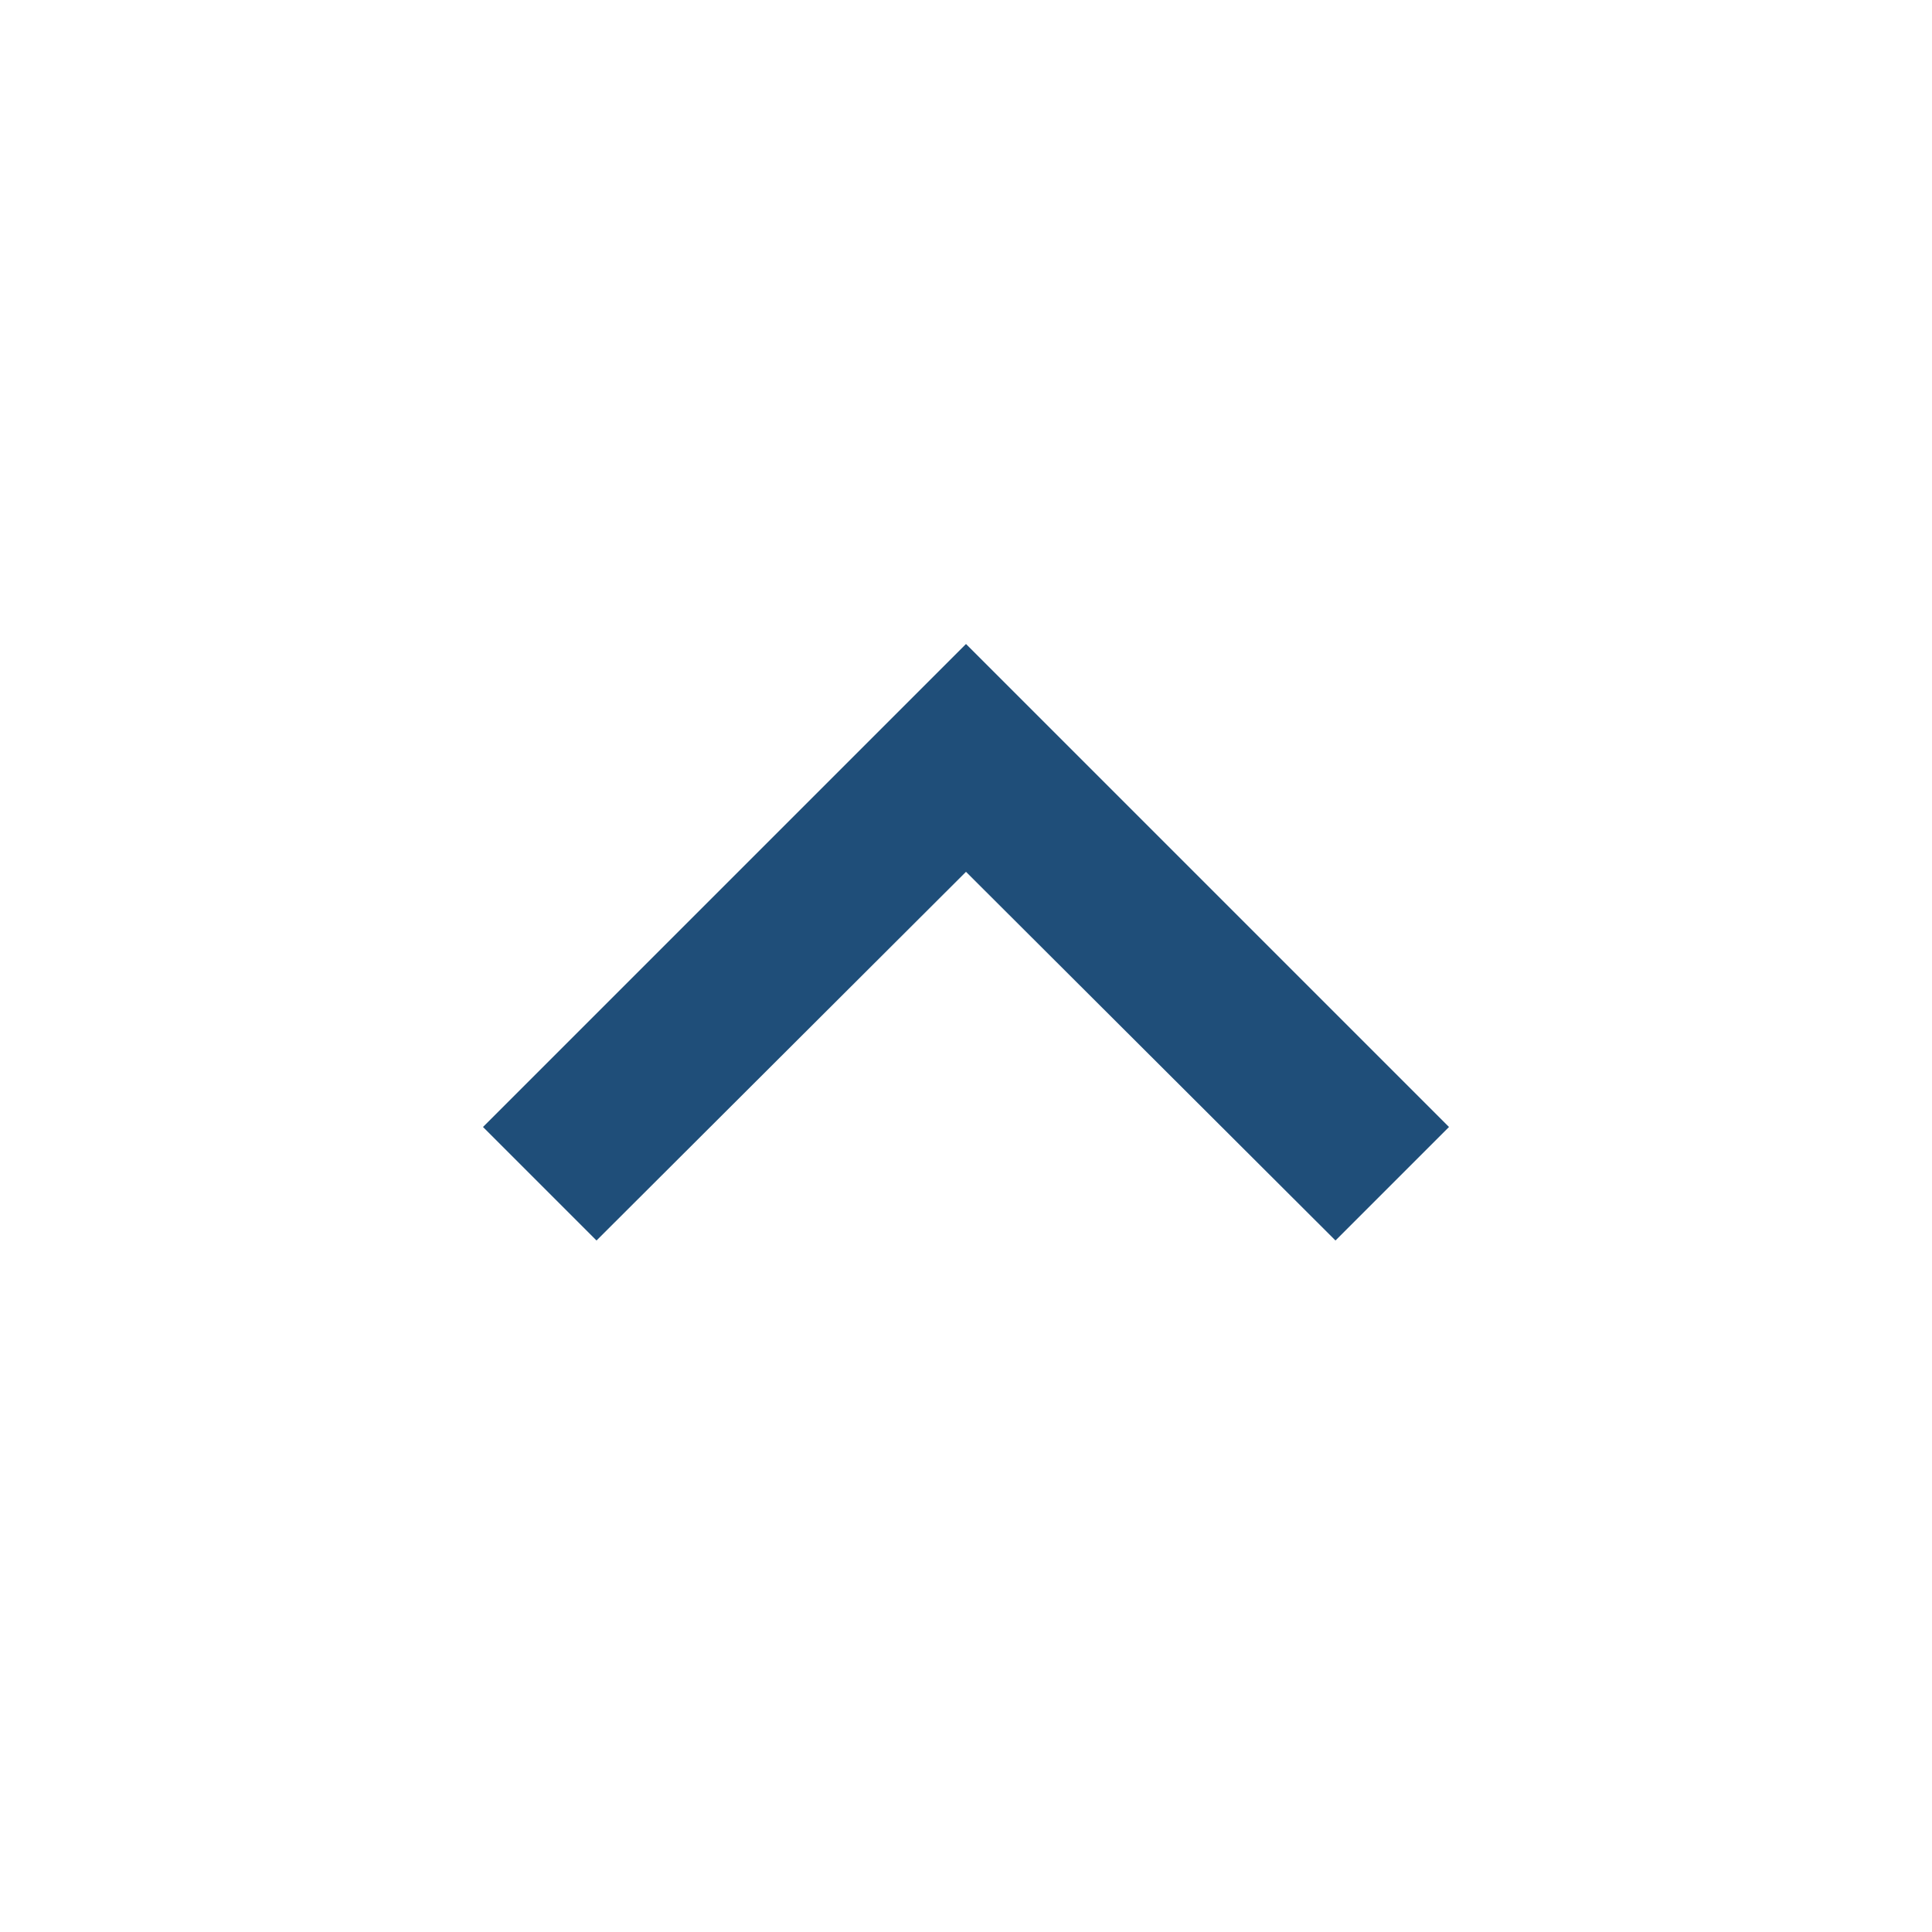 <svg xmlns="http://www.w3.org/2000/svg" height="24px" viewBox="0 0 24 24" width="24px" fill="#1F4E79"><path d="M0 0h24v24H0V0z" fill="none"/><path d="M12 8l-6 6 1.41 1.41L12 10.83l4.59 4.58L18 14l-6-6z"/></svg>